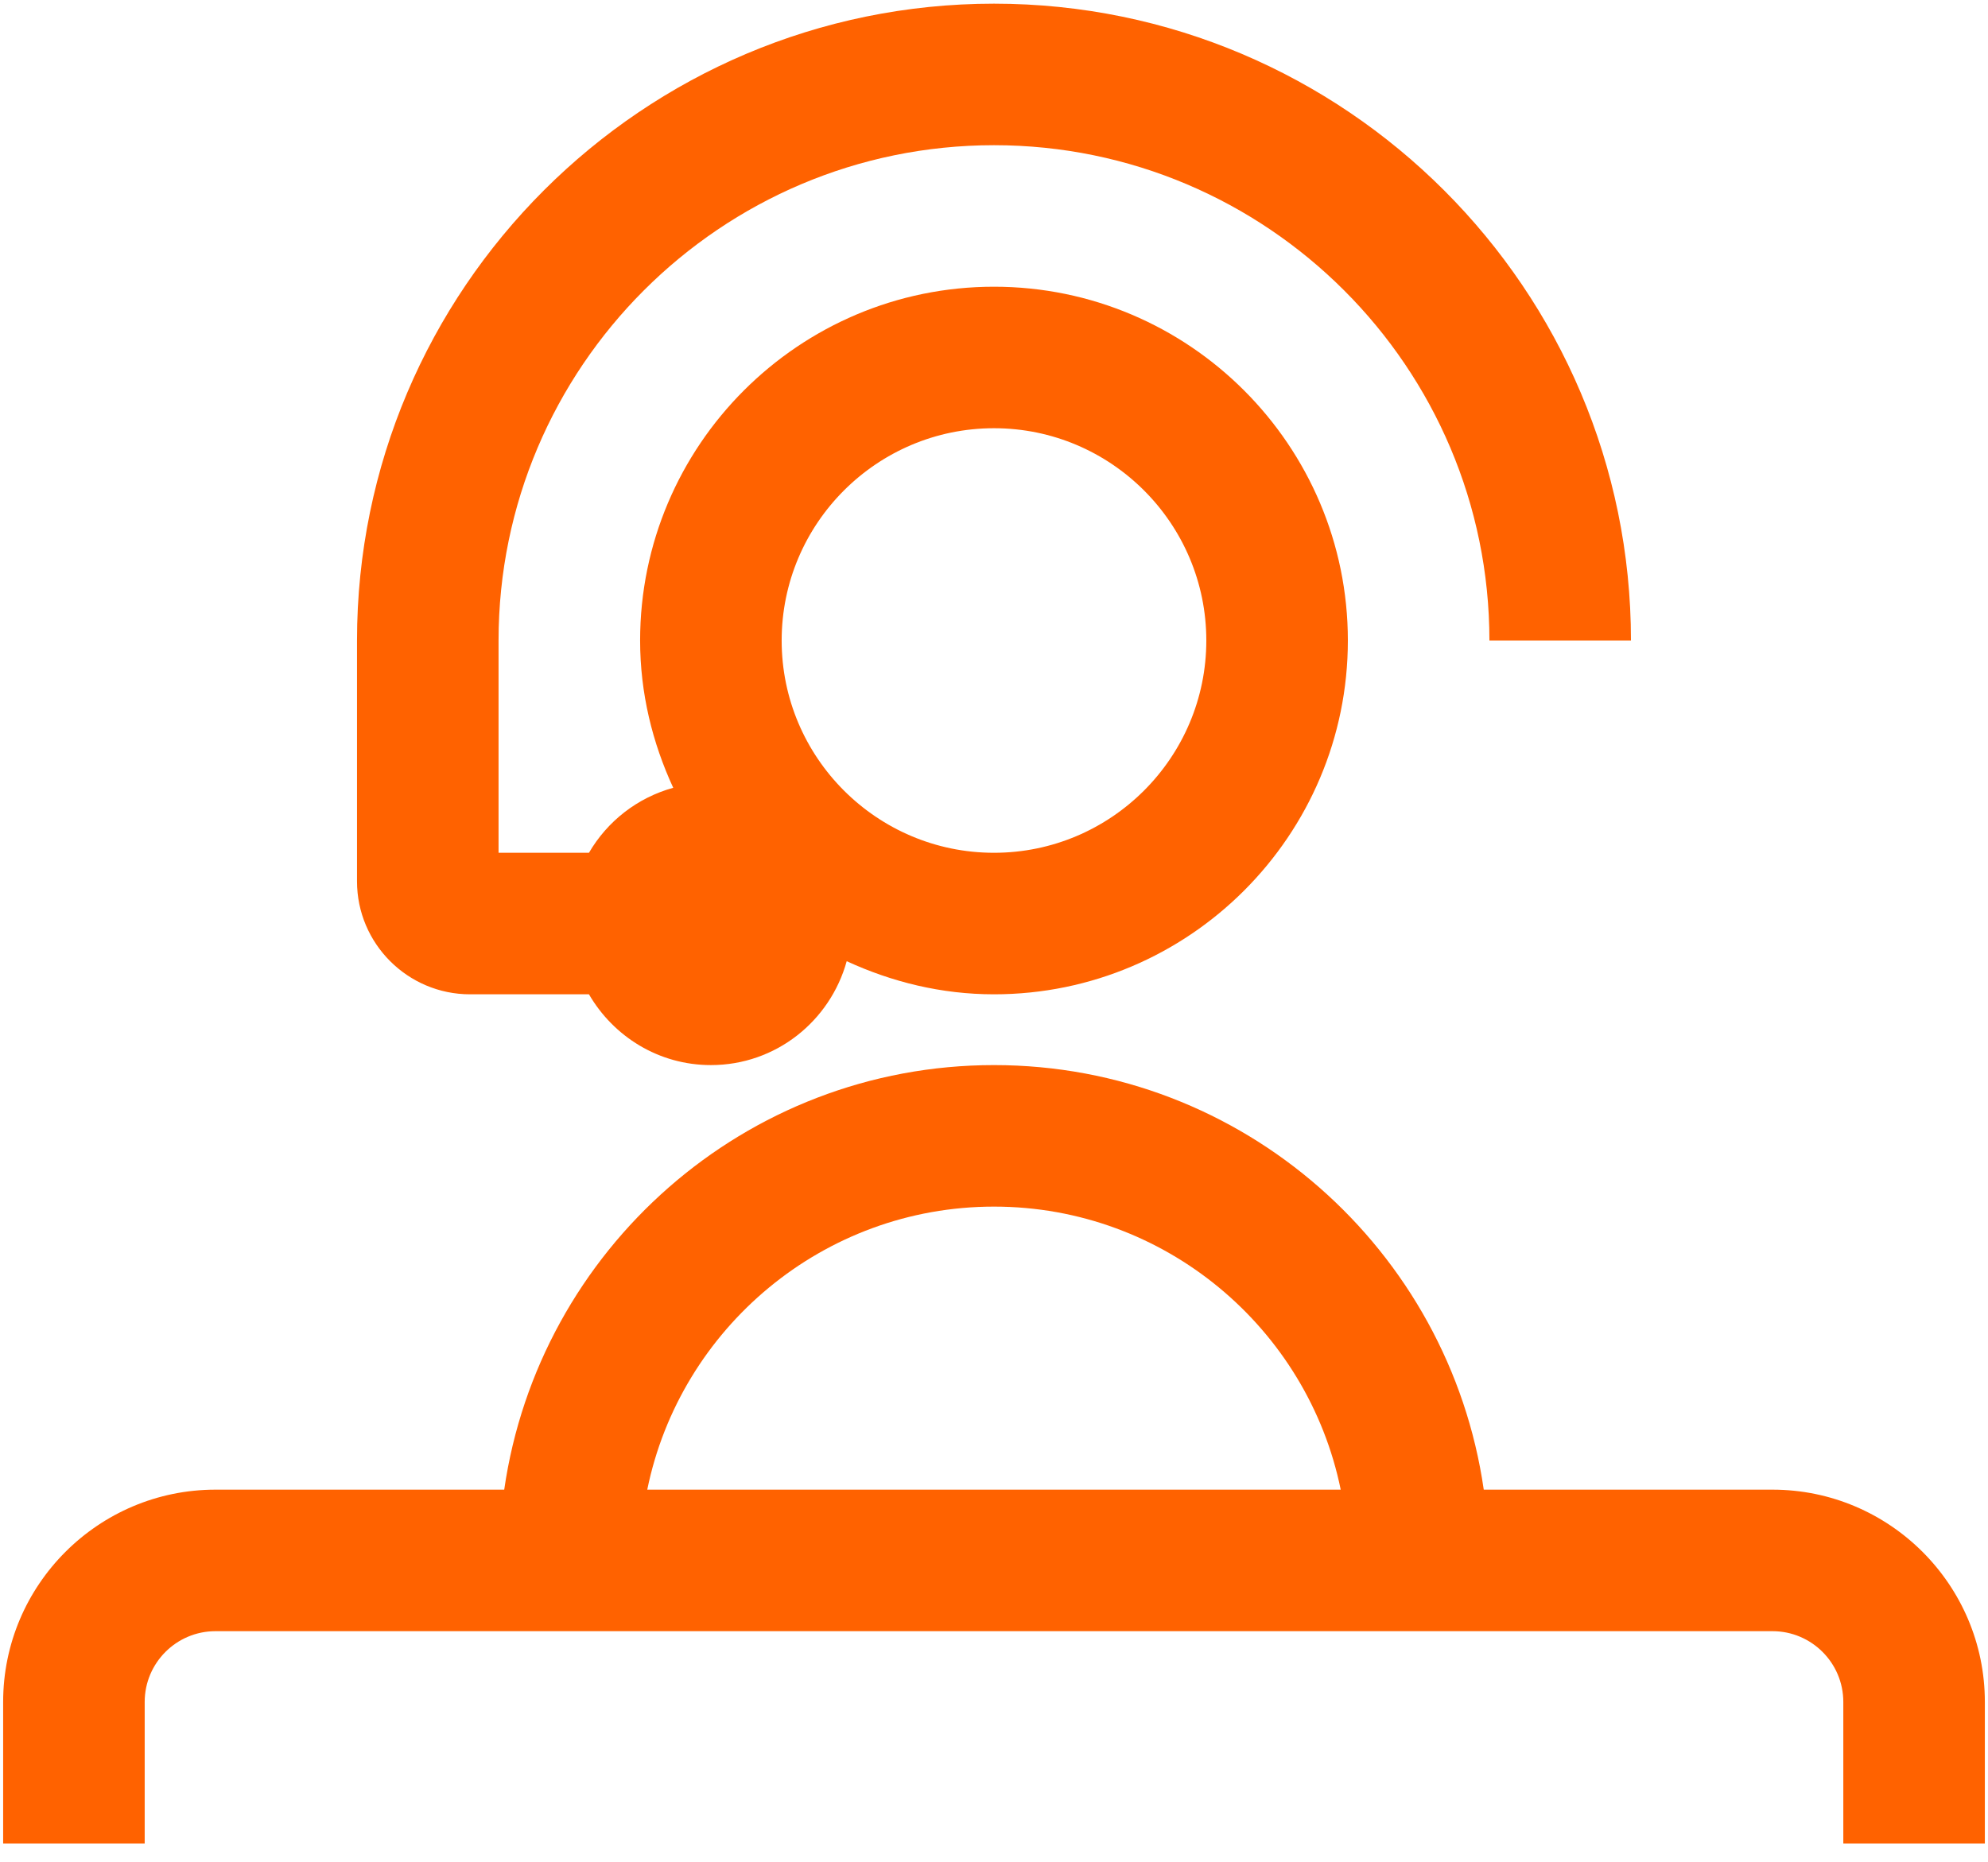 <svg viewBox="0 0 79 74" fill="none" xmlns="http://www.w3.org/2000/svg">
<path fill-rule="evenodd" clip-rule="evenodd" d="M39.5 42.333C49.4 42.333 57.59 49.682 58.962 59.208L70.437 59.208C75.089 59.208 78.875 62.994 78.875 67.645L78.875 73.27L73.25 73.27L73.25 67.645C73.25 66.093 71.987 64.833 70.437 64.833L8.562 64.833C7.013 64.833 5.75 66.093 5.75 67.645L5.75 73.27L0.125 73.27L0.125 67.645C0.125 62.994 3.91 59.208 8.562 59.208L20.037 59.208C21.41 49.682 29.6 42.333 39.5 42.333ZM39.5 47.958C32.708 47.958 27.029 52.798 25.721 59.208L53.278 59.208C51.97 52.798 46.292 47.958 39.5 47.958ZM39.5 0.146C53.455 0.146 64.812 11.502 64.812 25.458L59.187 25.458C59.187 14.602 50.356 5.771 39.5 5.771C28.643 5.771 19.812 14.602 19.812 25.458L19.812 33.895L23.404 33.895C24.135 32.641 25.325 31.707 26.753 31.311C25.927 29.522 25.437 27.553 25.437 25.458C25.437 17.704 31.746 11.396 39.5 11.396C47.254 11.396 53.562 17.704 53.562 25.458C53.562 33.212 47.254 39.52 39.5 39.52C37.404 39.52 35.436 39.028 33.647 38.204C32.989 40.581 30.834 42.333 28.25 42.333C26.174 42.333 24.38 41.197 23.404 39.52L18.679 39.52C16.201 39.52 14.187 37.504 14.187 35.029L14.187 25.458C14.187 11.502 25.544 0.146 39.5 0.146ZM39.5 17.02C34.848 17.02 31.062 20.806 31.062 25.458C31.062 30.11 34.848 33.895 39.5 33.895C44.152 33.895 47.937 30.11 47.937 25.458C47.937 20.806 44.152 17.02 39.5 17.02Z" fill="#FF6200"/>
</svg>